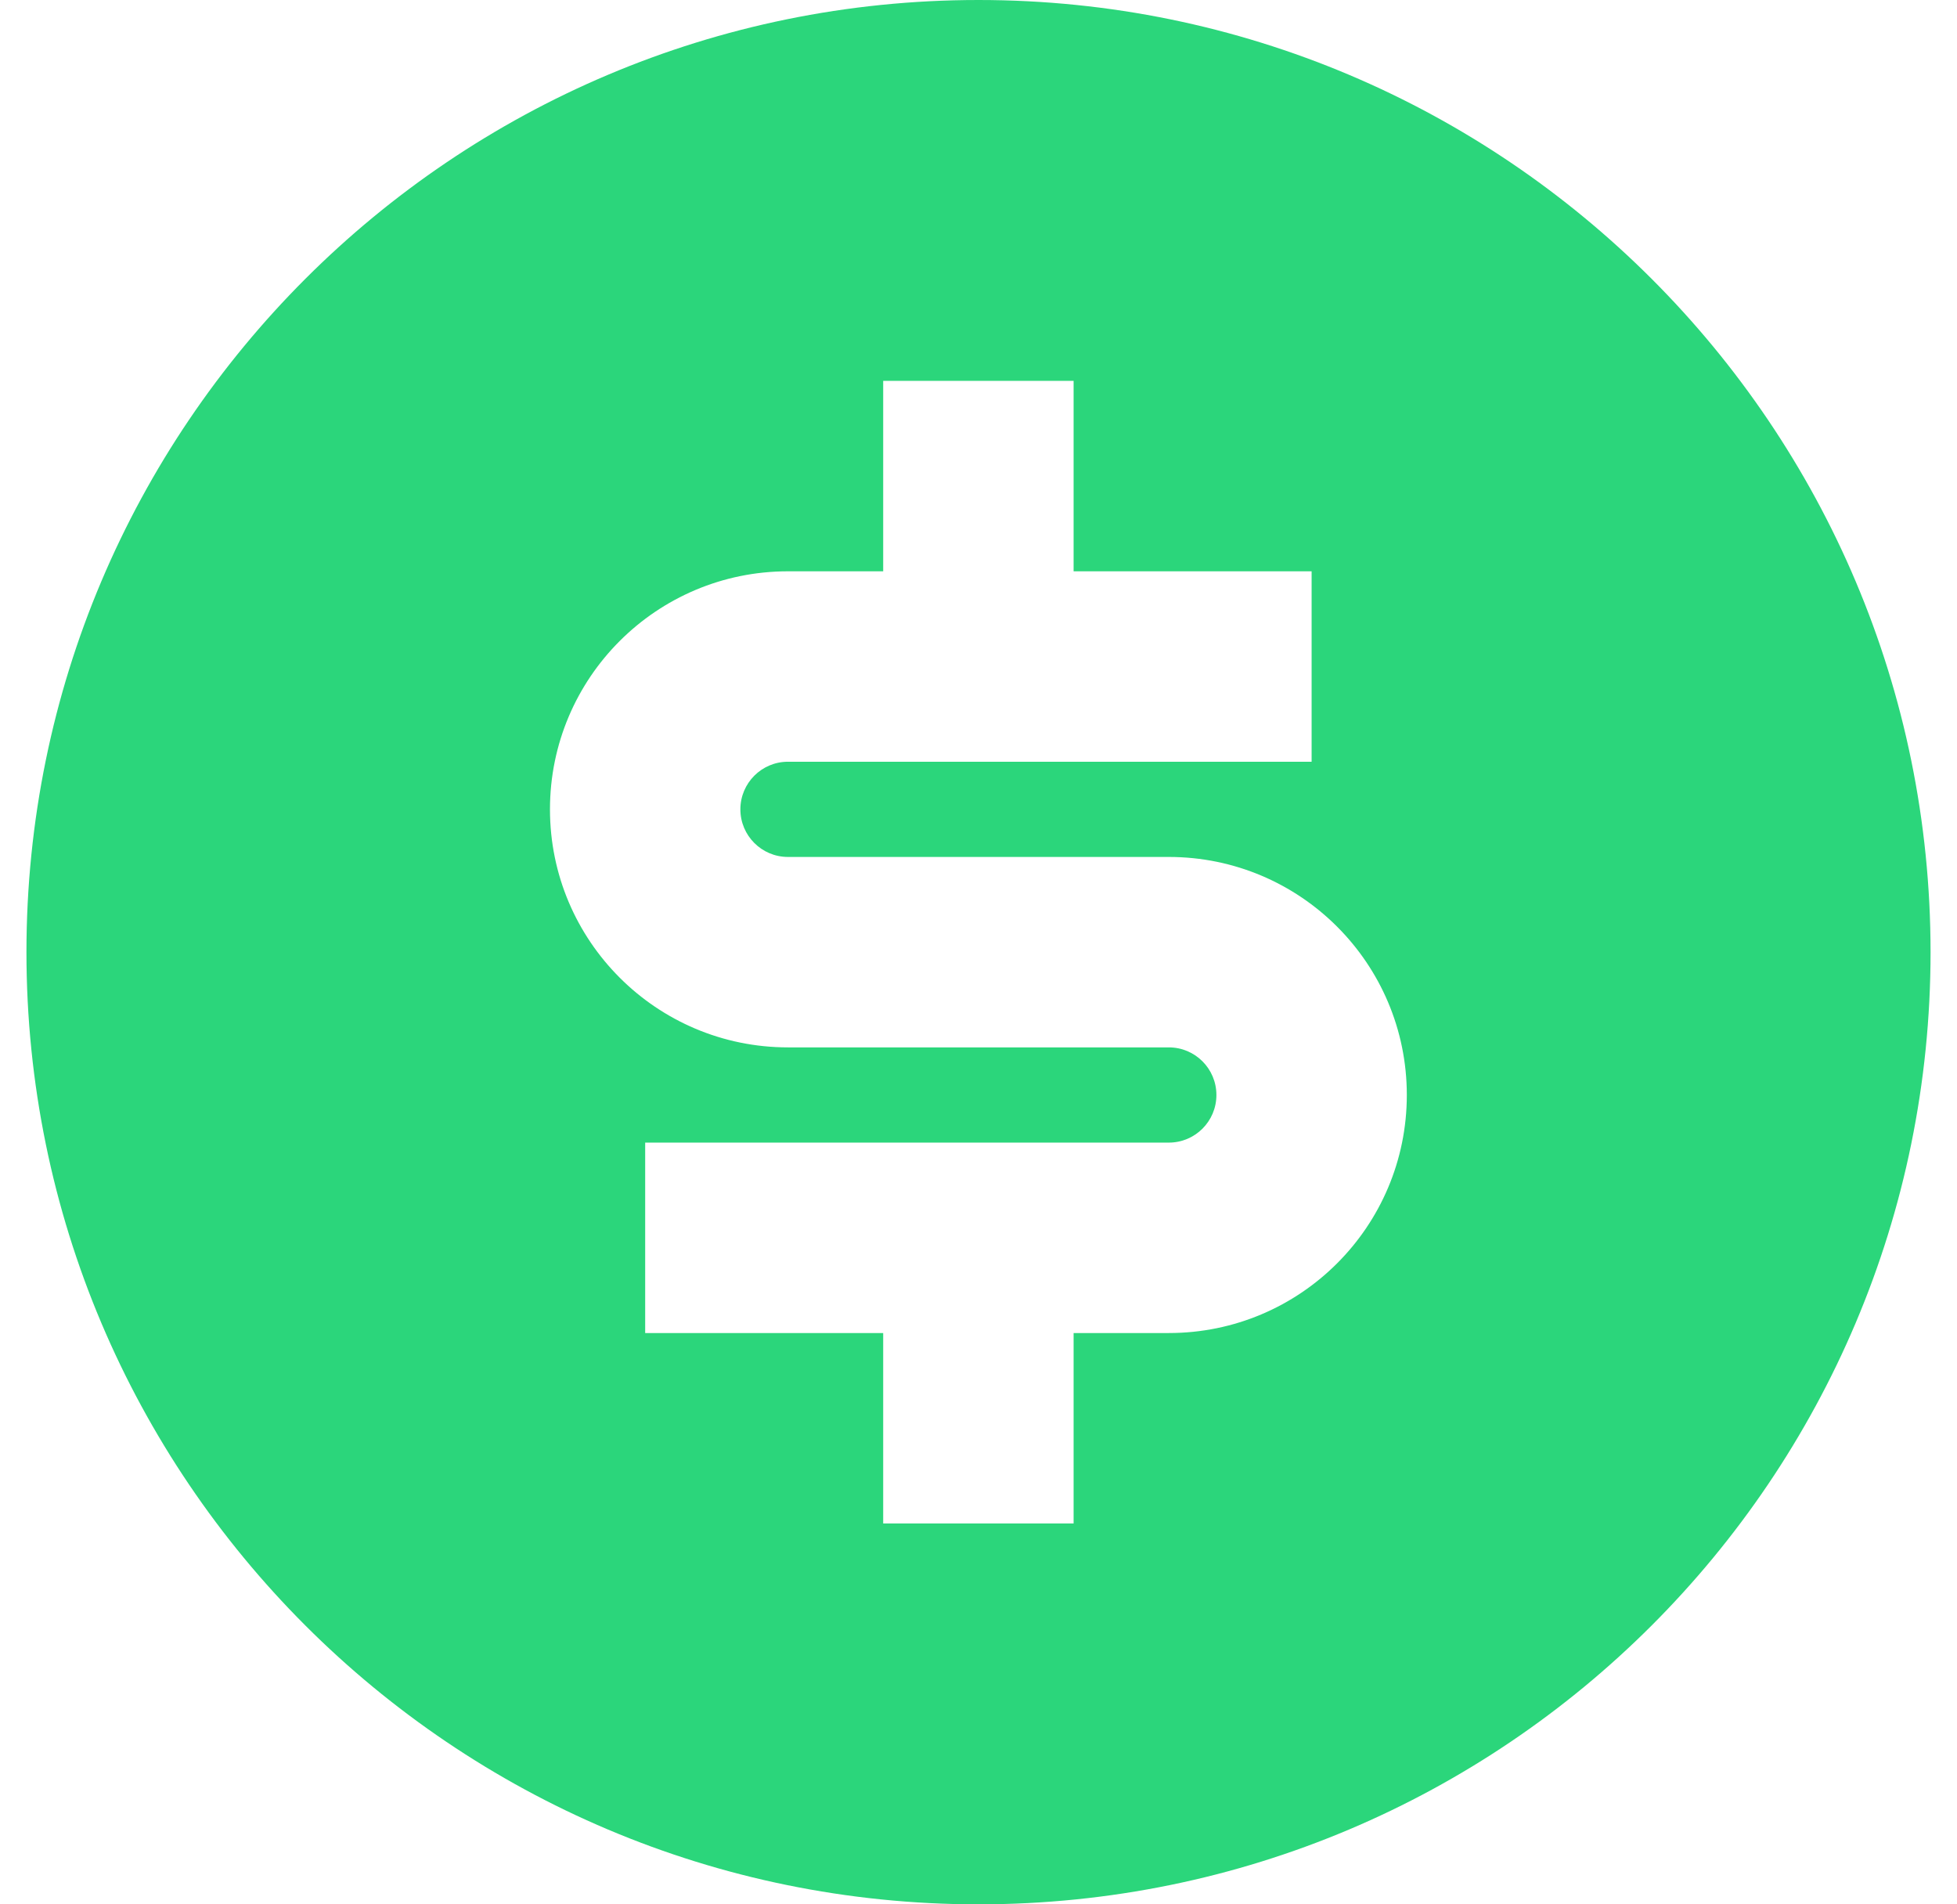 <svg width="37" height="36" viewBox="0 0 37 36" fill="none" xmlns="http://www.w3.org/2000/svg">
<path fill-rule="evenodd" clip-rule="evenodd" d="M0.5 18C0.5 27.941 8.559 36 18.5 36C28.441 36 36.5 27.941 36.5 18C36.5 8.059 28.441 0 18.5 0C8.559 0 0.5 8.059 0.5 18ZM12.198 25.2V21.6H22.098C22.596 21.6 22.998 21.197 22.998 20.7C22.998 20.203 22.596 19.8 22.098 19.8H14.898C12.413 19.8 10.398 17.785 10.398 15.3C10.398 12.815 12.413 10.8 14.898 10.8H16.698V7.2H20.298V10.8H24.798V14.4H14.898C14.401 14.4 13.998 14.803 13.998 15.3C13.998 15.797 14.401 16.2 14.898 16.2H22.098C24.584 16.2 26.598 18.215 26.598 20.7C26.598 23.186 24.584 25.2 22.098 25.2H20.298V28.8H16.698V25.2H12.198Z" fill="#2BD67B"/>
</svg>
